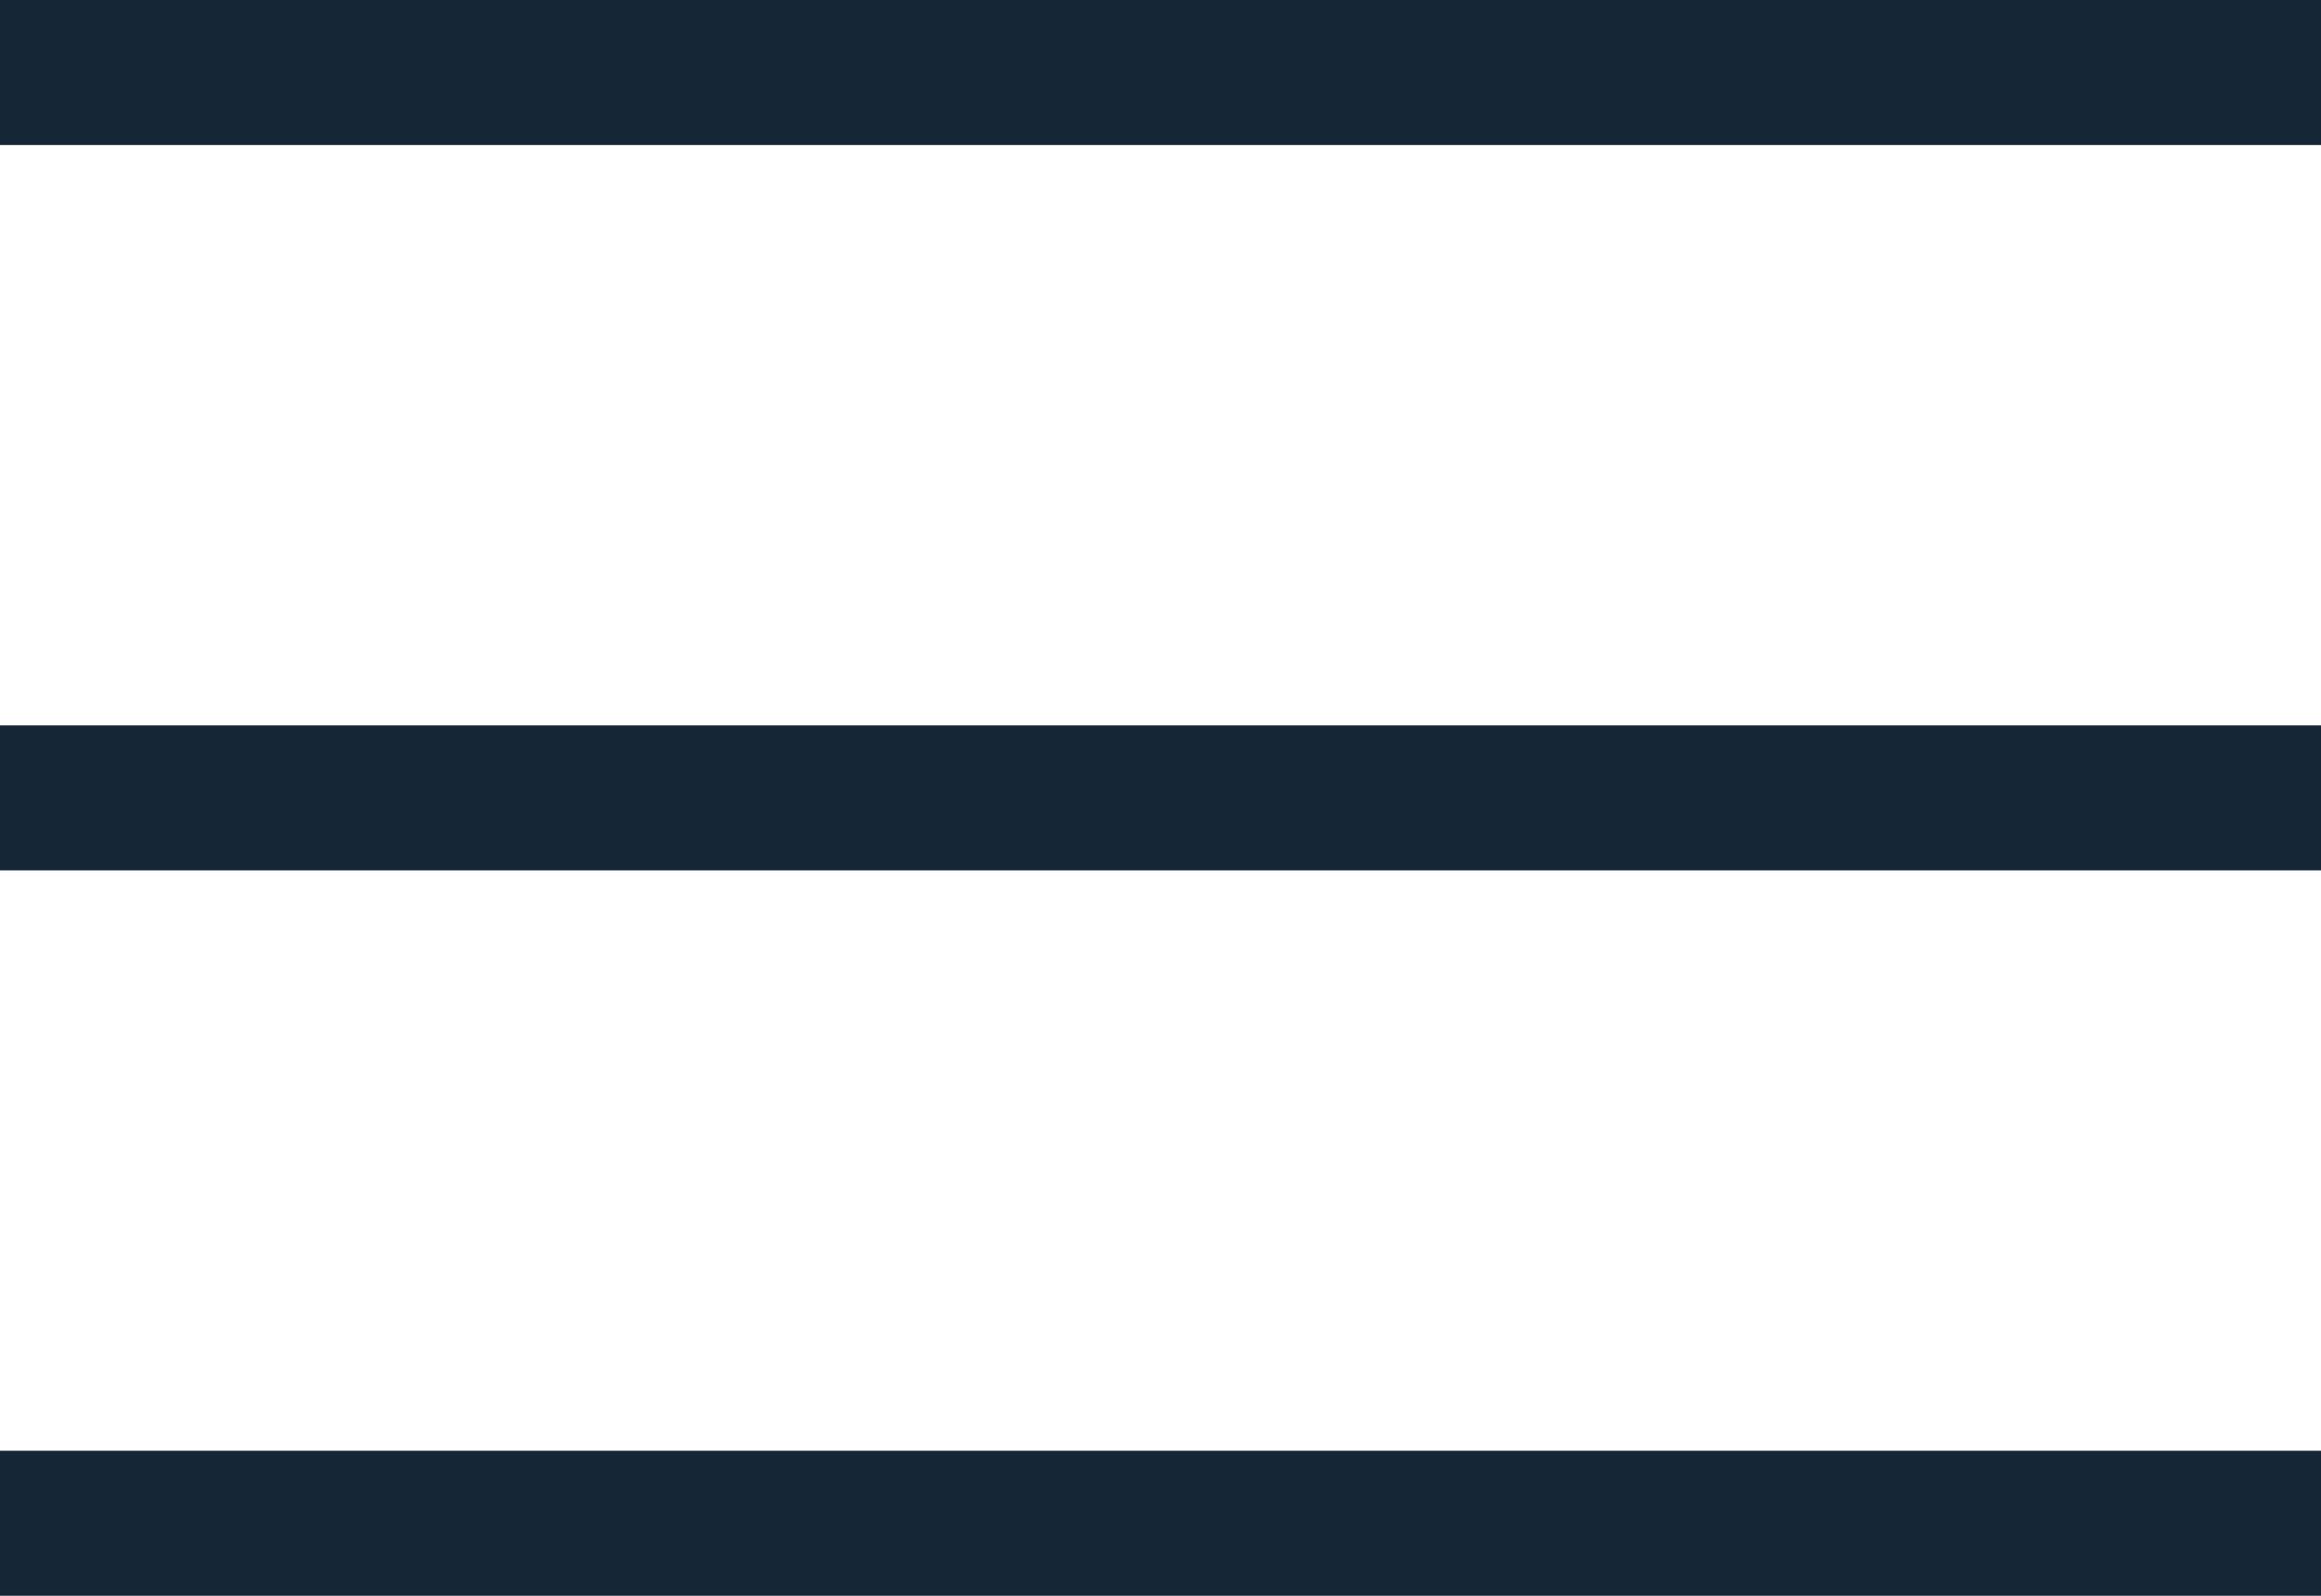 <svg xmlns="http://www.w3.org/2000/svg" width="26.182" height="18" viewBox="0 0 26.182 18">
  <g id="menu-of-three-lines_4_" data-name="menu-of-three-lines (4)" transform="translate(0 -95.625)">
    <g id="menu" transform="translate(0 95.625)">
      <g id="Raggruppa_513" data-name="Raggruppa 513" transform="translate(0 0)">
        <path id="Tracciato_166" data-name="Tracciato 166" d="M0,95.625v1.636H26.182V95.625Zm0,9.818H26.182v-1.636H0Zm0,8.182H26.182v-1.636H0Z" transform="translate(0 -95.625)" fill="#152737"/>
      </g>
    </g>
  </g>
</svg>
